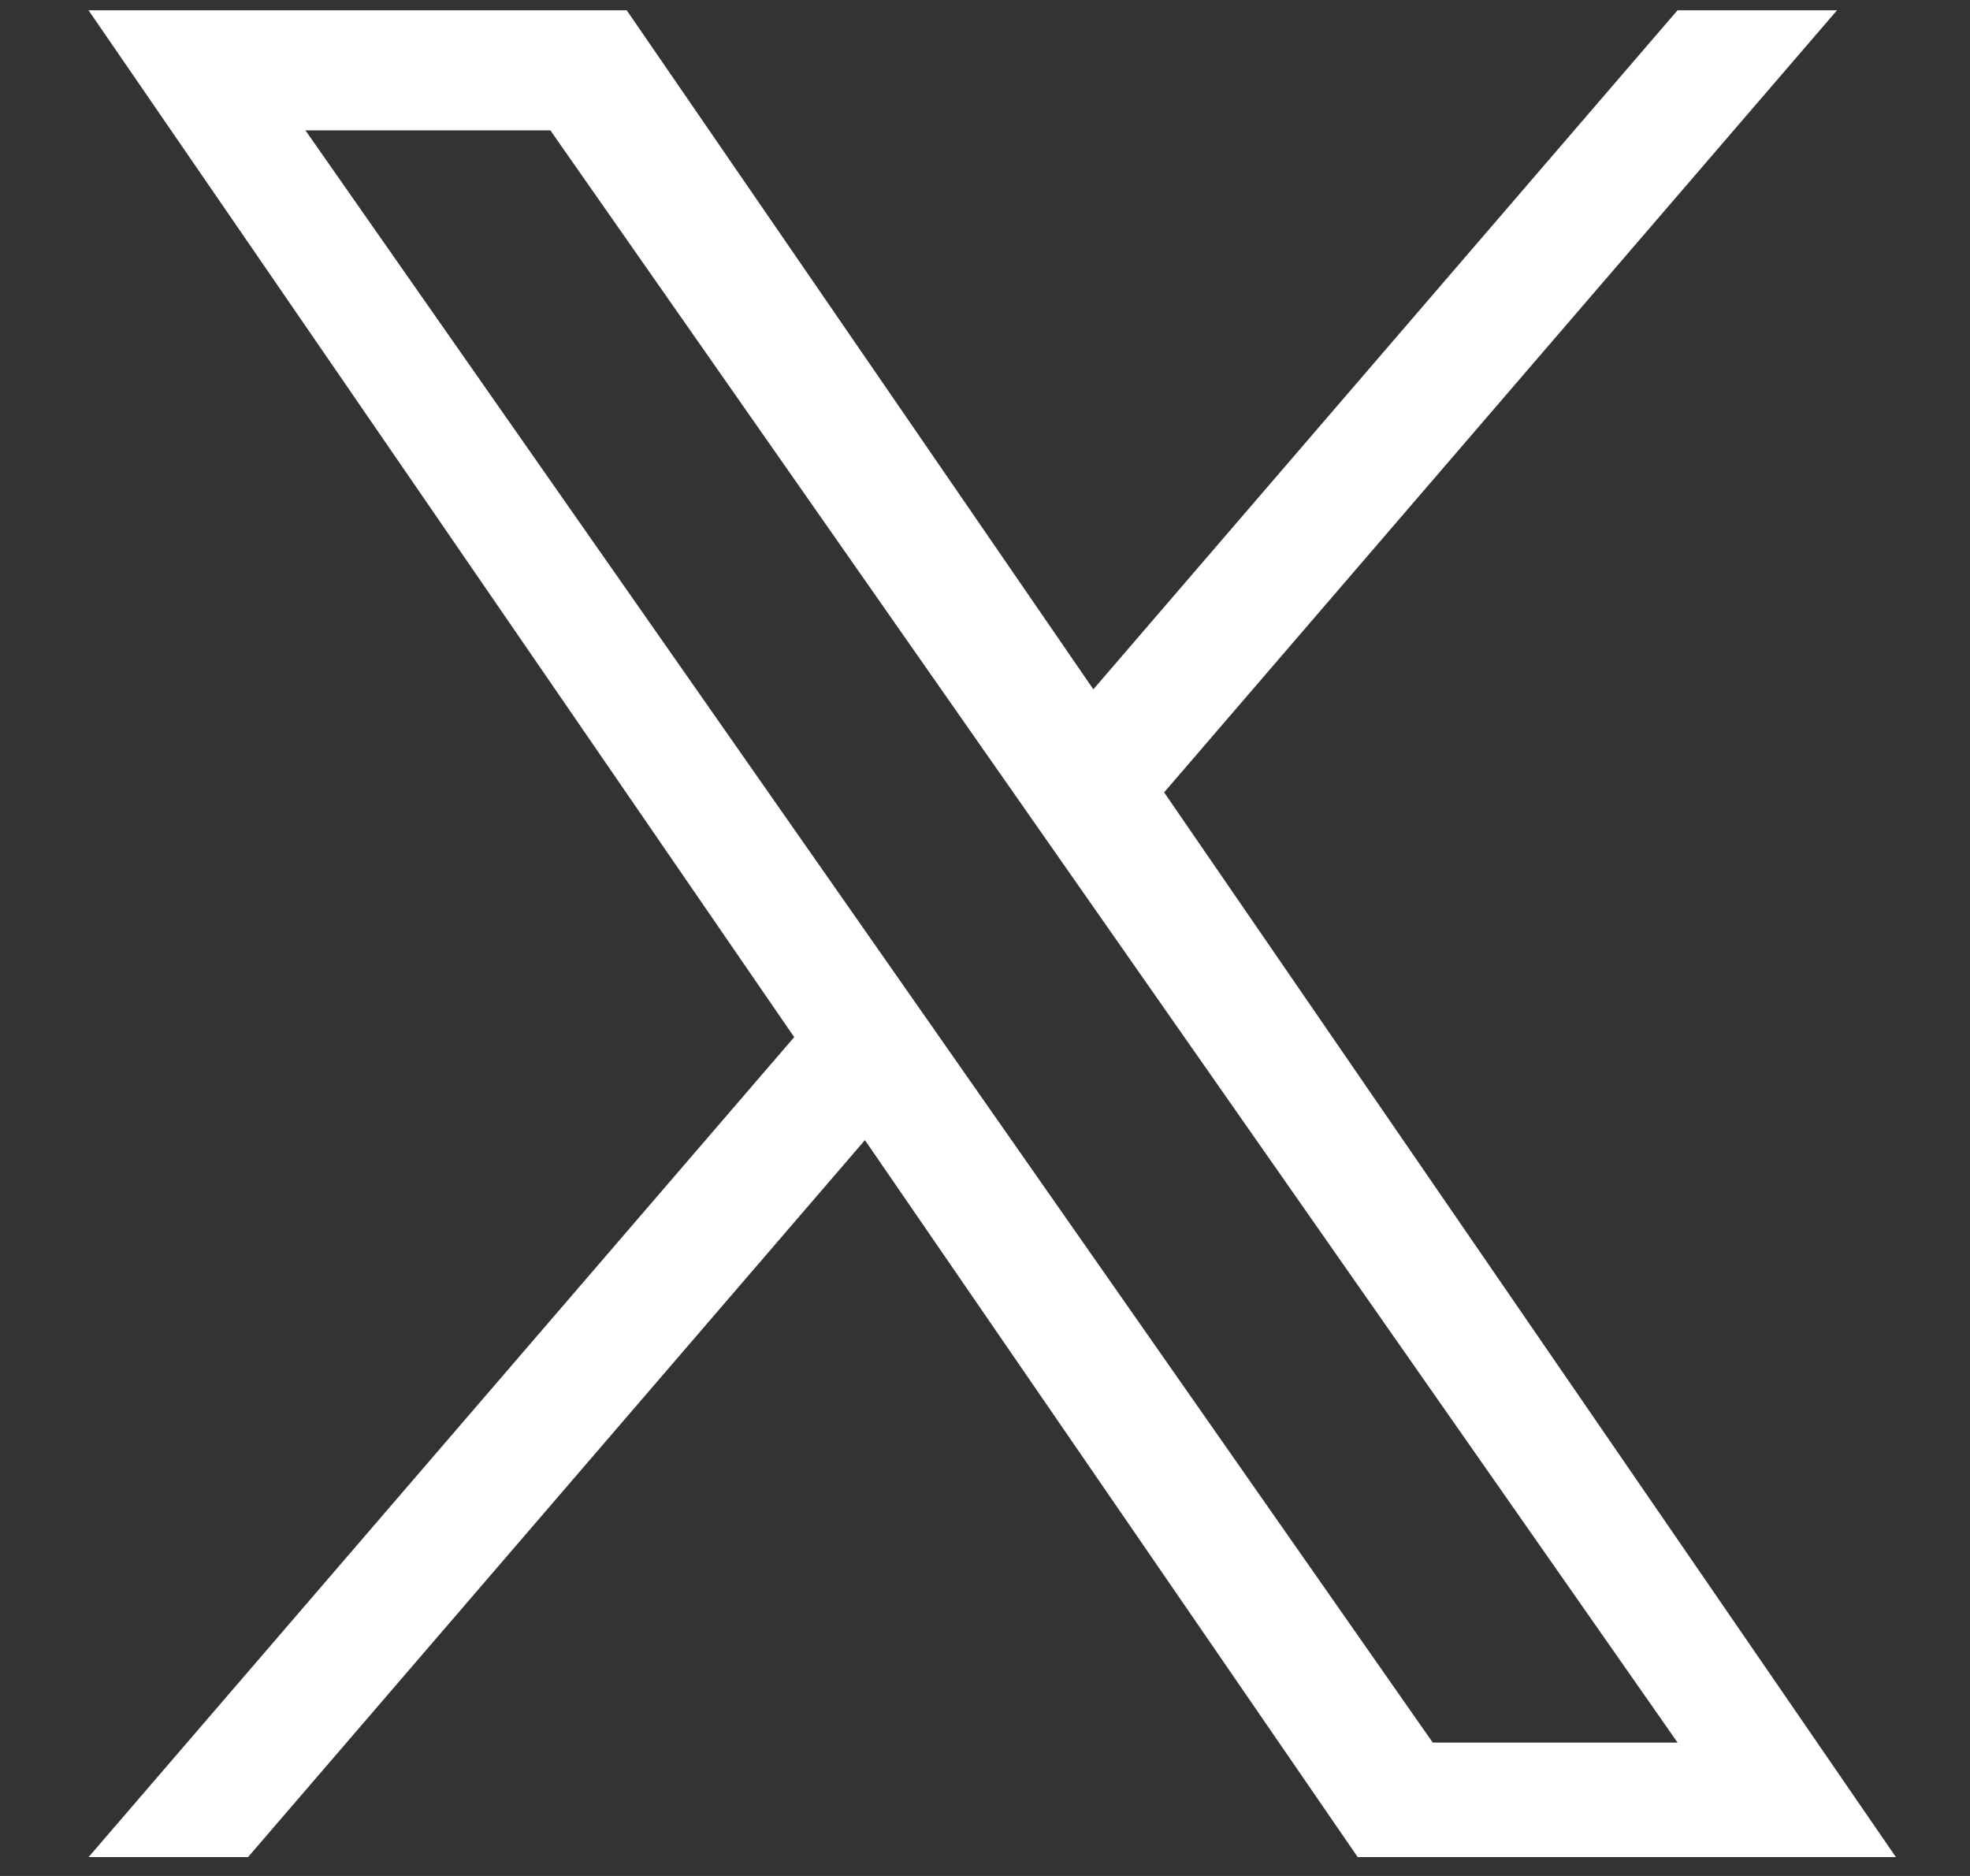 <svg width="21" height="20" viewBox="0 0 21 20" fill="none" xmlns="http://www.w3.org/2000/svg">
<rect x="0" y="0" width="21" height="20" fill="#333333" stroke="none"/>
<path d="M12.41 8.447L19.582 0.11H17.882L11.655 7.349L6.681 0.11H0.944L8.466 11.057L0.944 19.799H2.644L9.22 12.155L14.473 19.799H20.21L12.409 8.447H12.41ZM10.082 11.153L9.32 10.063L3.256 1.39H5.867L10.76 8.389L11.522 9.479L17.883 18.578H15.273L10.082 11.153V11.153Z" fill="white"/>
</svg>
